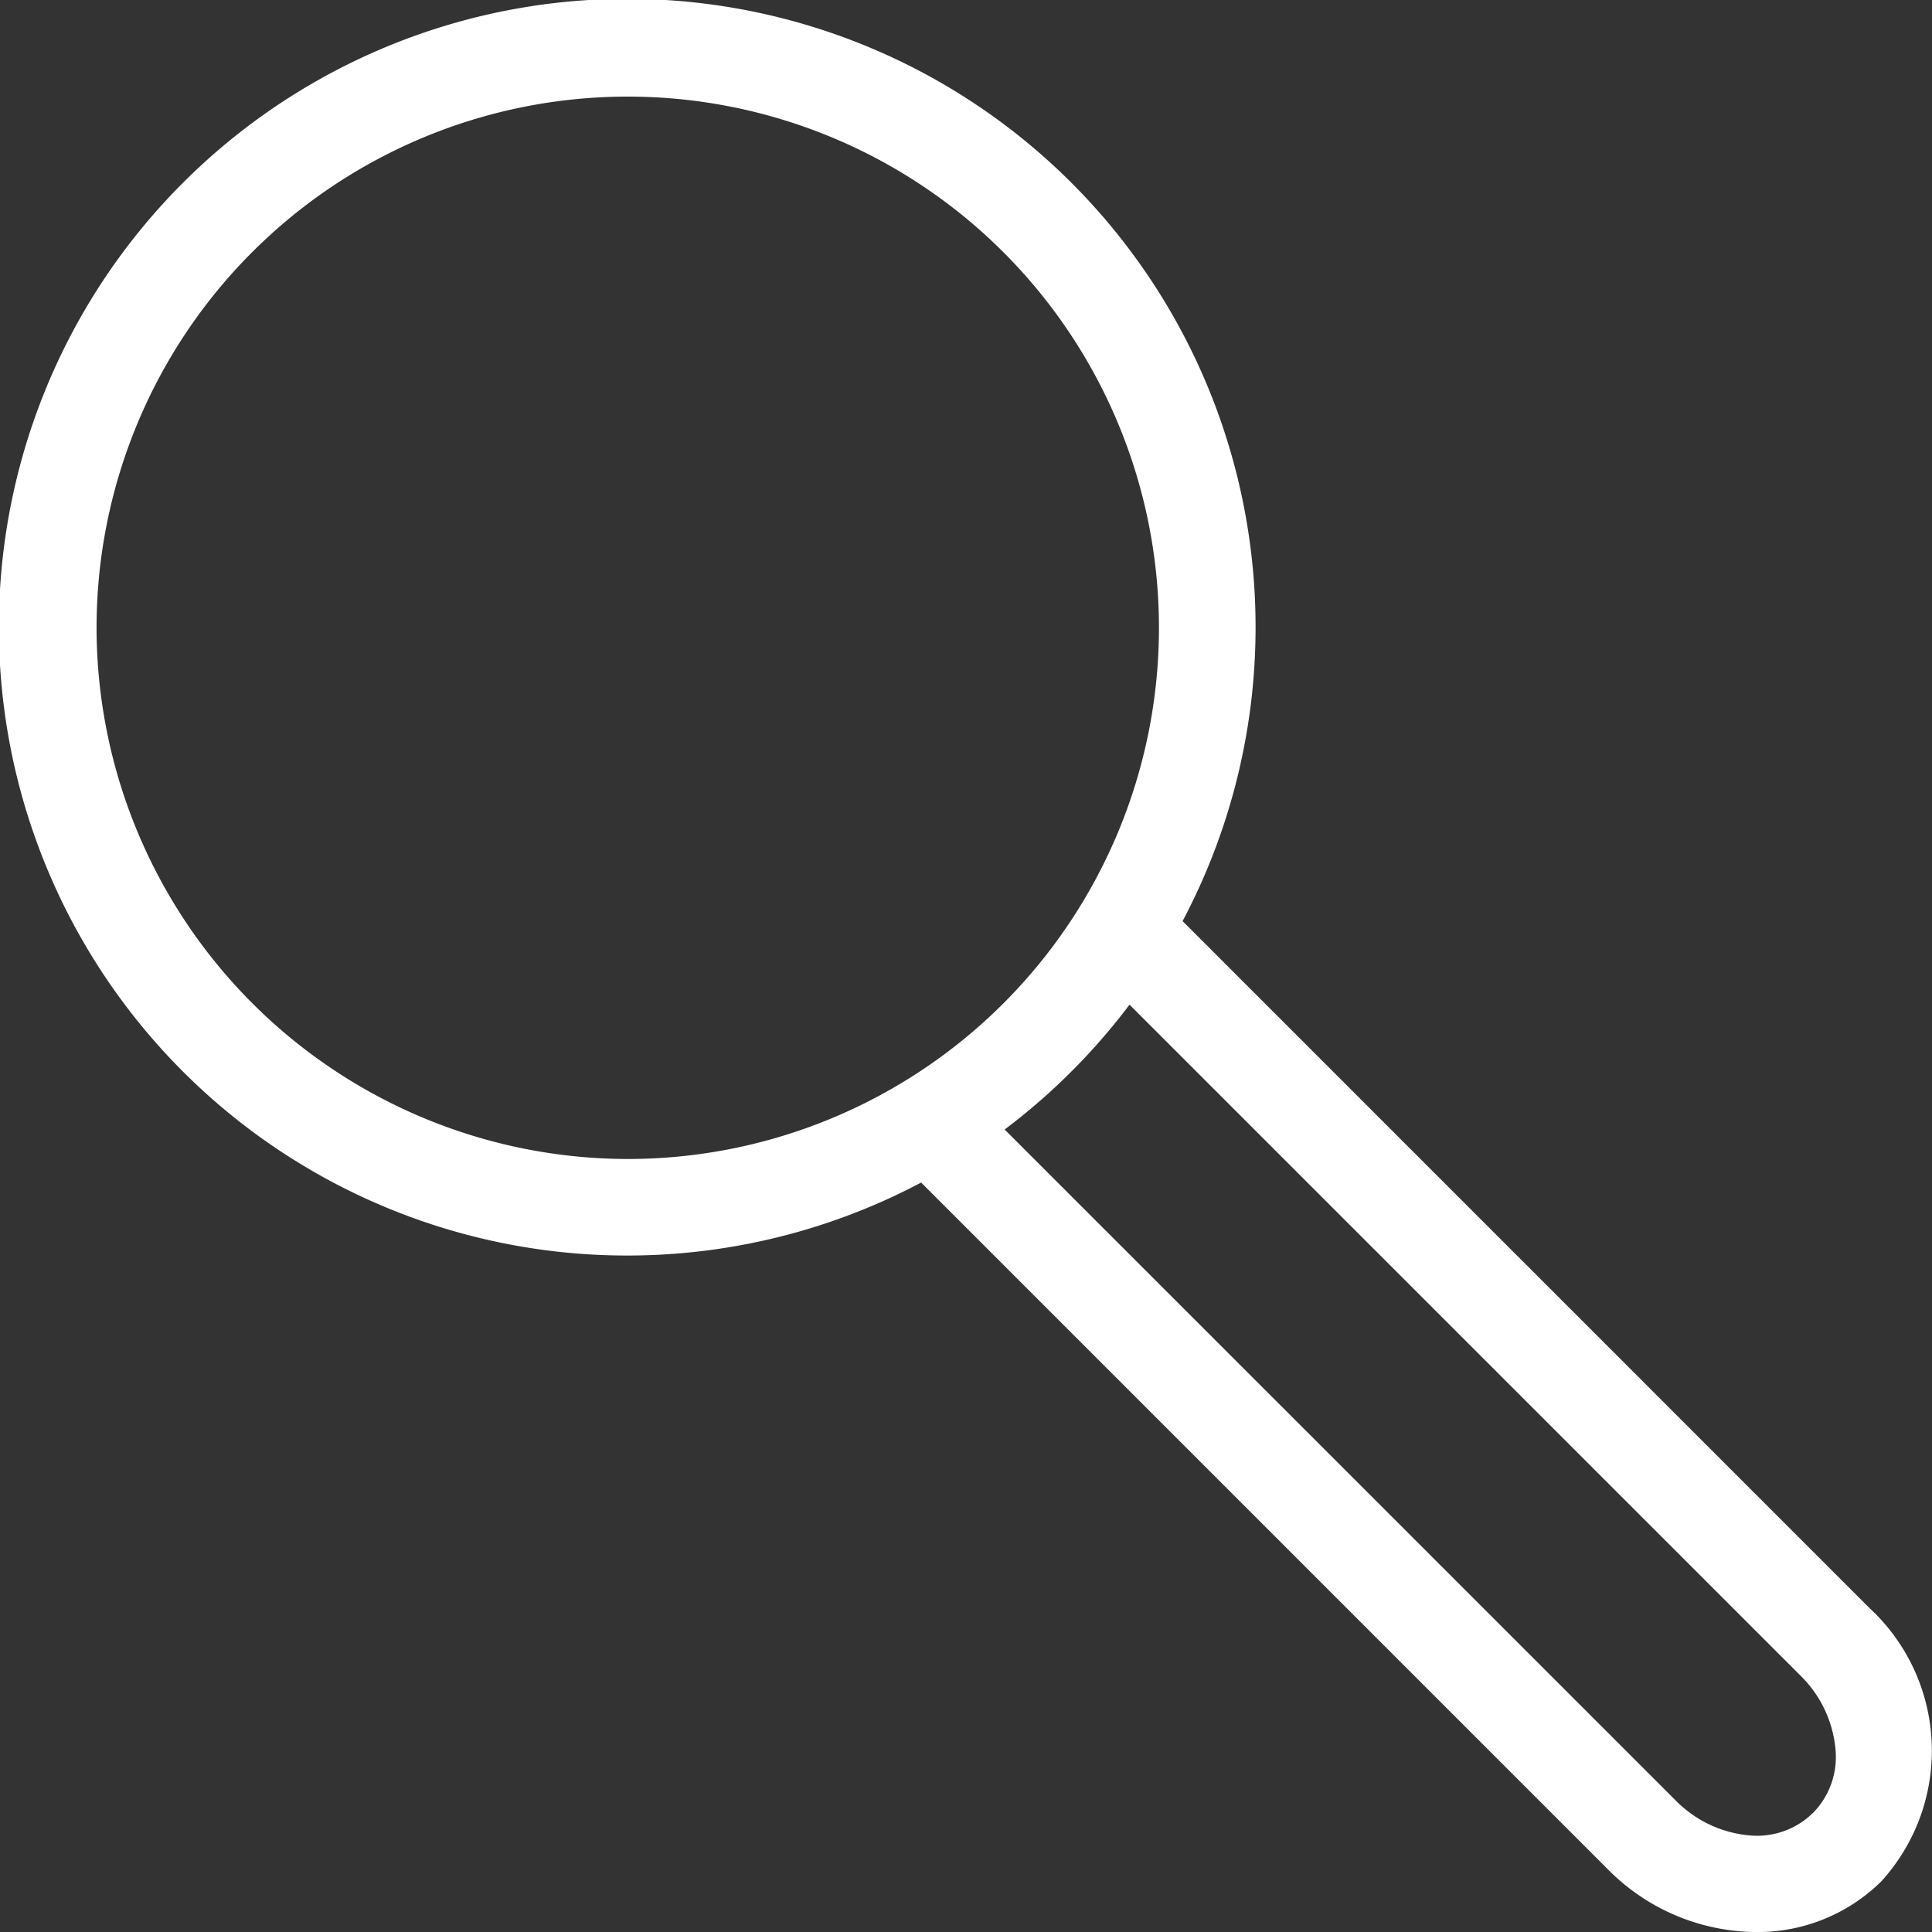 <svg xmlns="http://www.w3.org/2000/svg" width="55" height="55" viewBox="0 0 55 55">
  <rect x="0" y="0" width="55" height="55" fill="#333333" stroke="none"/>
  <g id="Group_39530" data-name="Group 39530" transform="translate(-662 -283)">
    <g id="Group_39504" data-name="Group 39504">
      <g id="Group_39503" data-name="Group 39503">
        <g id="Group_39502" data-name="Group 39502">
          <g id="Group_39501" data-name="Group 39501">
            <g id="Group_39500" data-name="Group 39500">
              <rect id="Rectangle_153724" data-name="Rectangle 153724" width="55" height="55" transform="translate(662 283)" fill="#383838" opacity="0"/>
              <g id="Group_39499" data-name="Group 39499" transform="translate(-72 -621)">
                <g id="Group_39370" data-name="Group 39370" transform="translate(734 904)">
                  <rect id="Rectangle_153726" data-name="Rectangle 153726" width="55" height="55" fill="#383838" opacity="0"/>
                  <g id="Group_39368" data-name="Group 39368">
                    <g id="Group_39367" data-name="Group 39367" transform="translate(0 0)">
                      <g id="Group_39366" data-name="Group 39366">
                        <rect id="Rectangle_153748" data-name="Rectangle 153748" width="55" height="55" fill="#383838" opacity="0"/>
                        <path id="find-ai" d="M69.212,61.768,49.666,42.221a17.888,17.888,0,1,0-7.443,7.443L61.769,69.211A5.984,5.984,0,0,0,65.979,71a5.009,5.009,0,0,0,3.578-1.443,5.529,5.529,0,0,0-.344-7.787Zm-50.463-27.9A15.122,15.122,0,1,1,33.872,48.993,15.139,15.139,0,0,1,18.749,33.871Zm48.862,33.74a2.266,2.266,0,0,1-1.838.638,3.359,3.359,0,0,1-2.06-.982L44.6,48.154A18.021,18.021,0,0,0,48.155,44.6L67.268,63.712a3.359,3.359,0,0,1,.982,2.06A2.271,2.271,0,0,1,67.611,67.611Z" transform="translate(-16 -15.999)" fill="#fff"/>
                      </g>
                    </g>
                  </g>
                </g>
              </g>
            </g>
          </g>
        </g>
      </g>
    </g>
  </g>
</svg>
